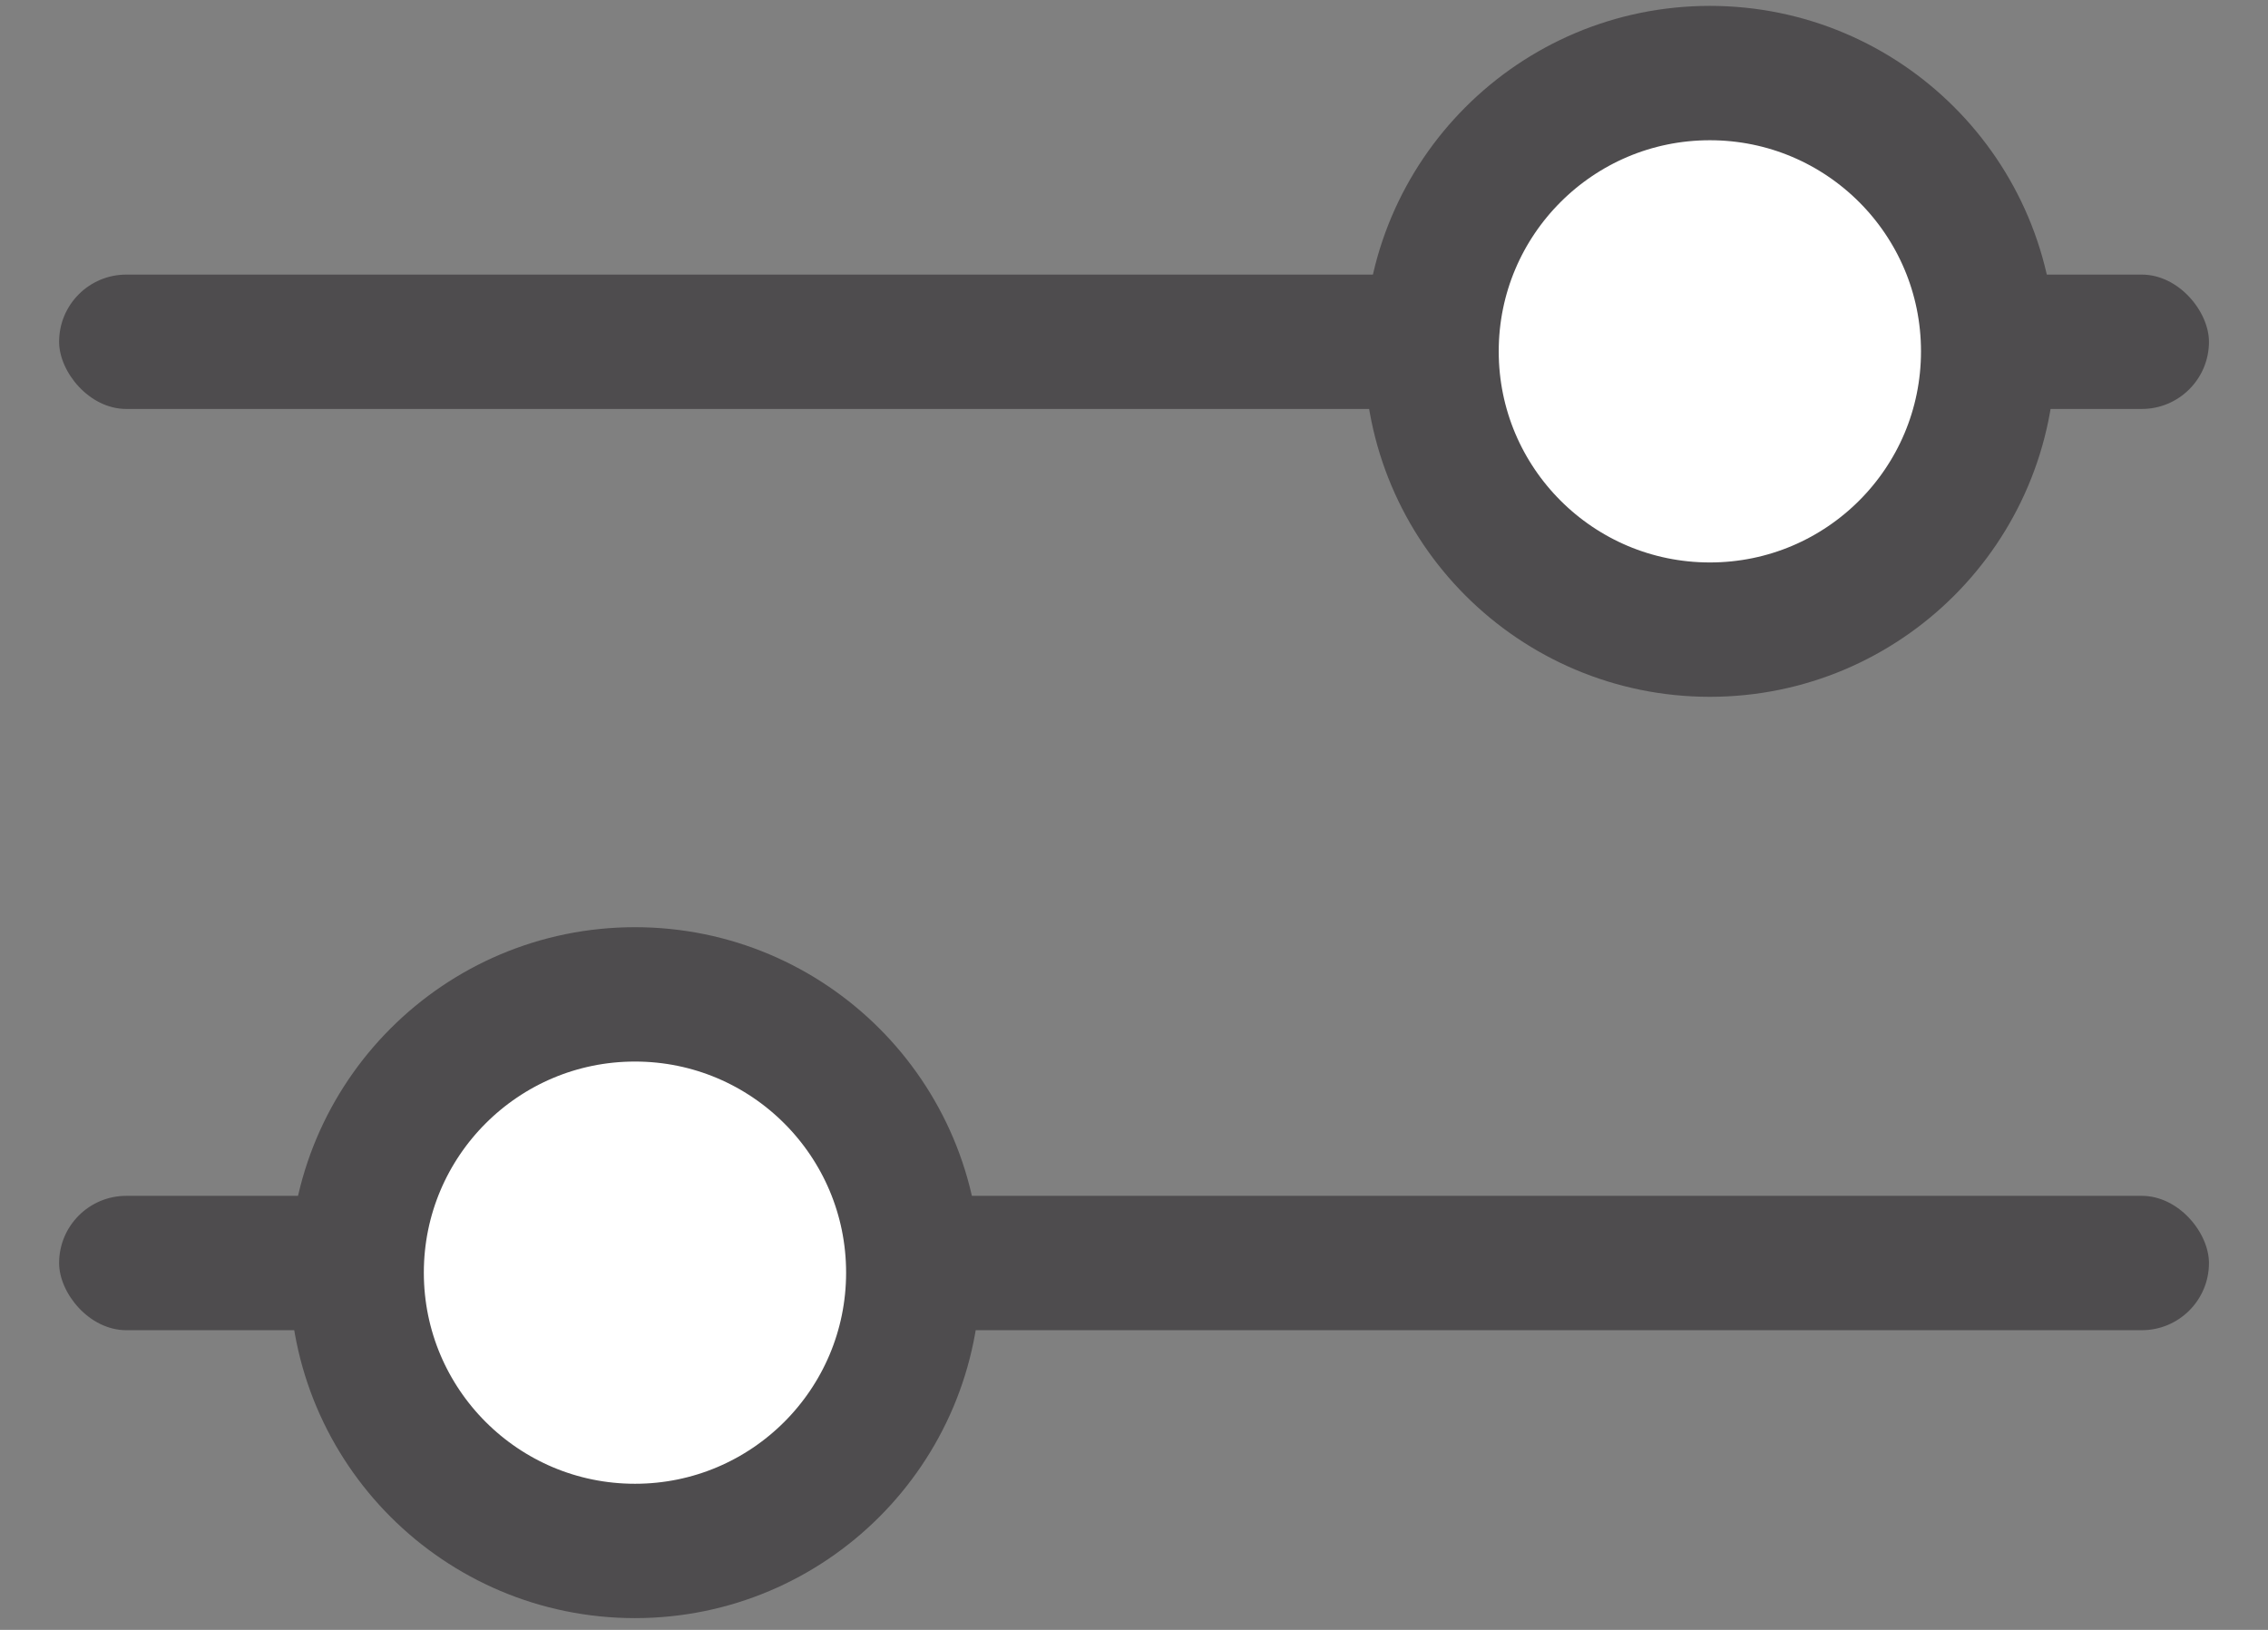 <svg width="32" height="23" viewBox="0 0 32 23" fill="none" xmlns="http://www.w3.org/2000/svg">
<rect x="0" y="0" width="32" height="23" fill="#808080" stroke="none"/>
<rect x="0.834" y="3.875" width="30.333" height="1.896" rx="0.948" fill="#4E4C4E"/>
<rect x="0.834" y="16.875" width="30.333" height="1.896" rx="0.948" fill="#4E4C4E"/>
<circle cx="24.125" cy="4.958" r="3.927" fill="white" stroke="#4E4C4E" stroke-width="1.896"/>
<circle cx="8.959" cy="17.959" r="3.927" fill="white" stroke="#4E4C4E" stroke-width="1.896"/>
</svg>
